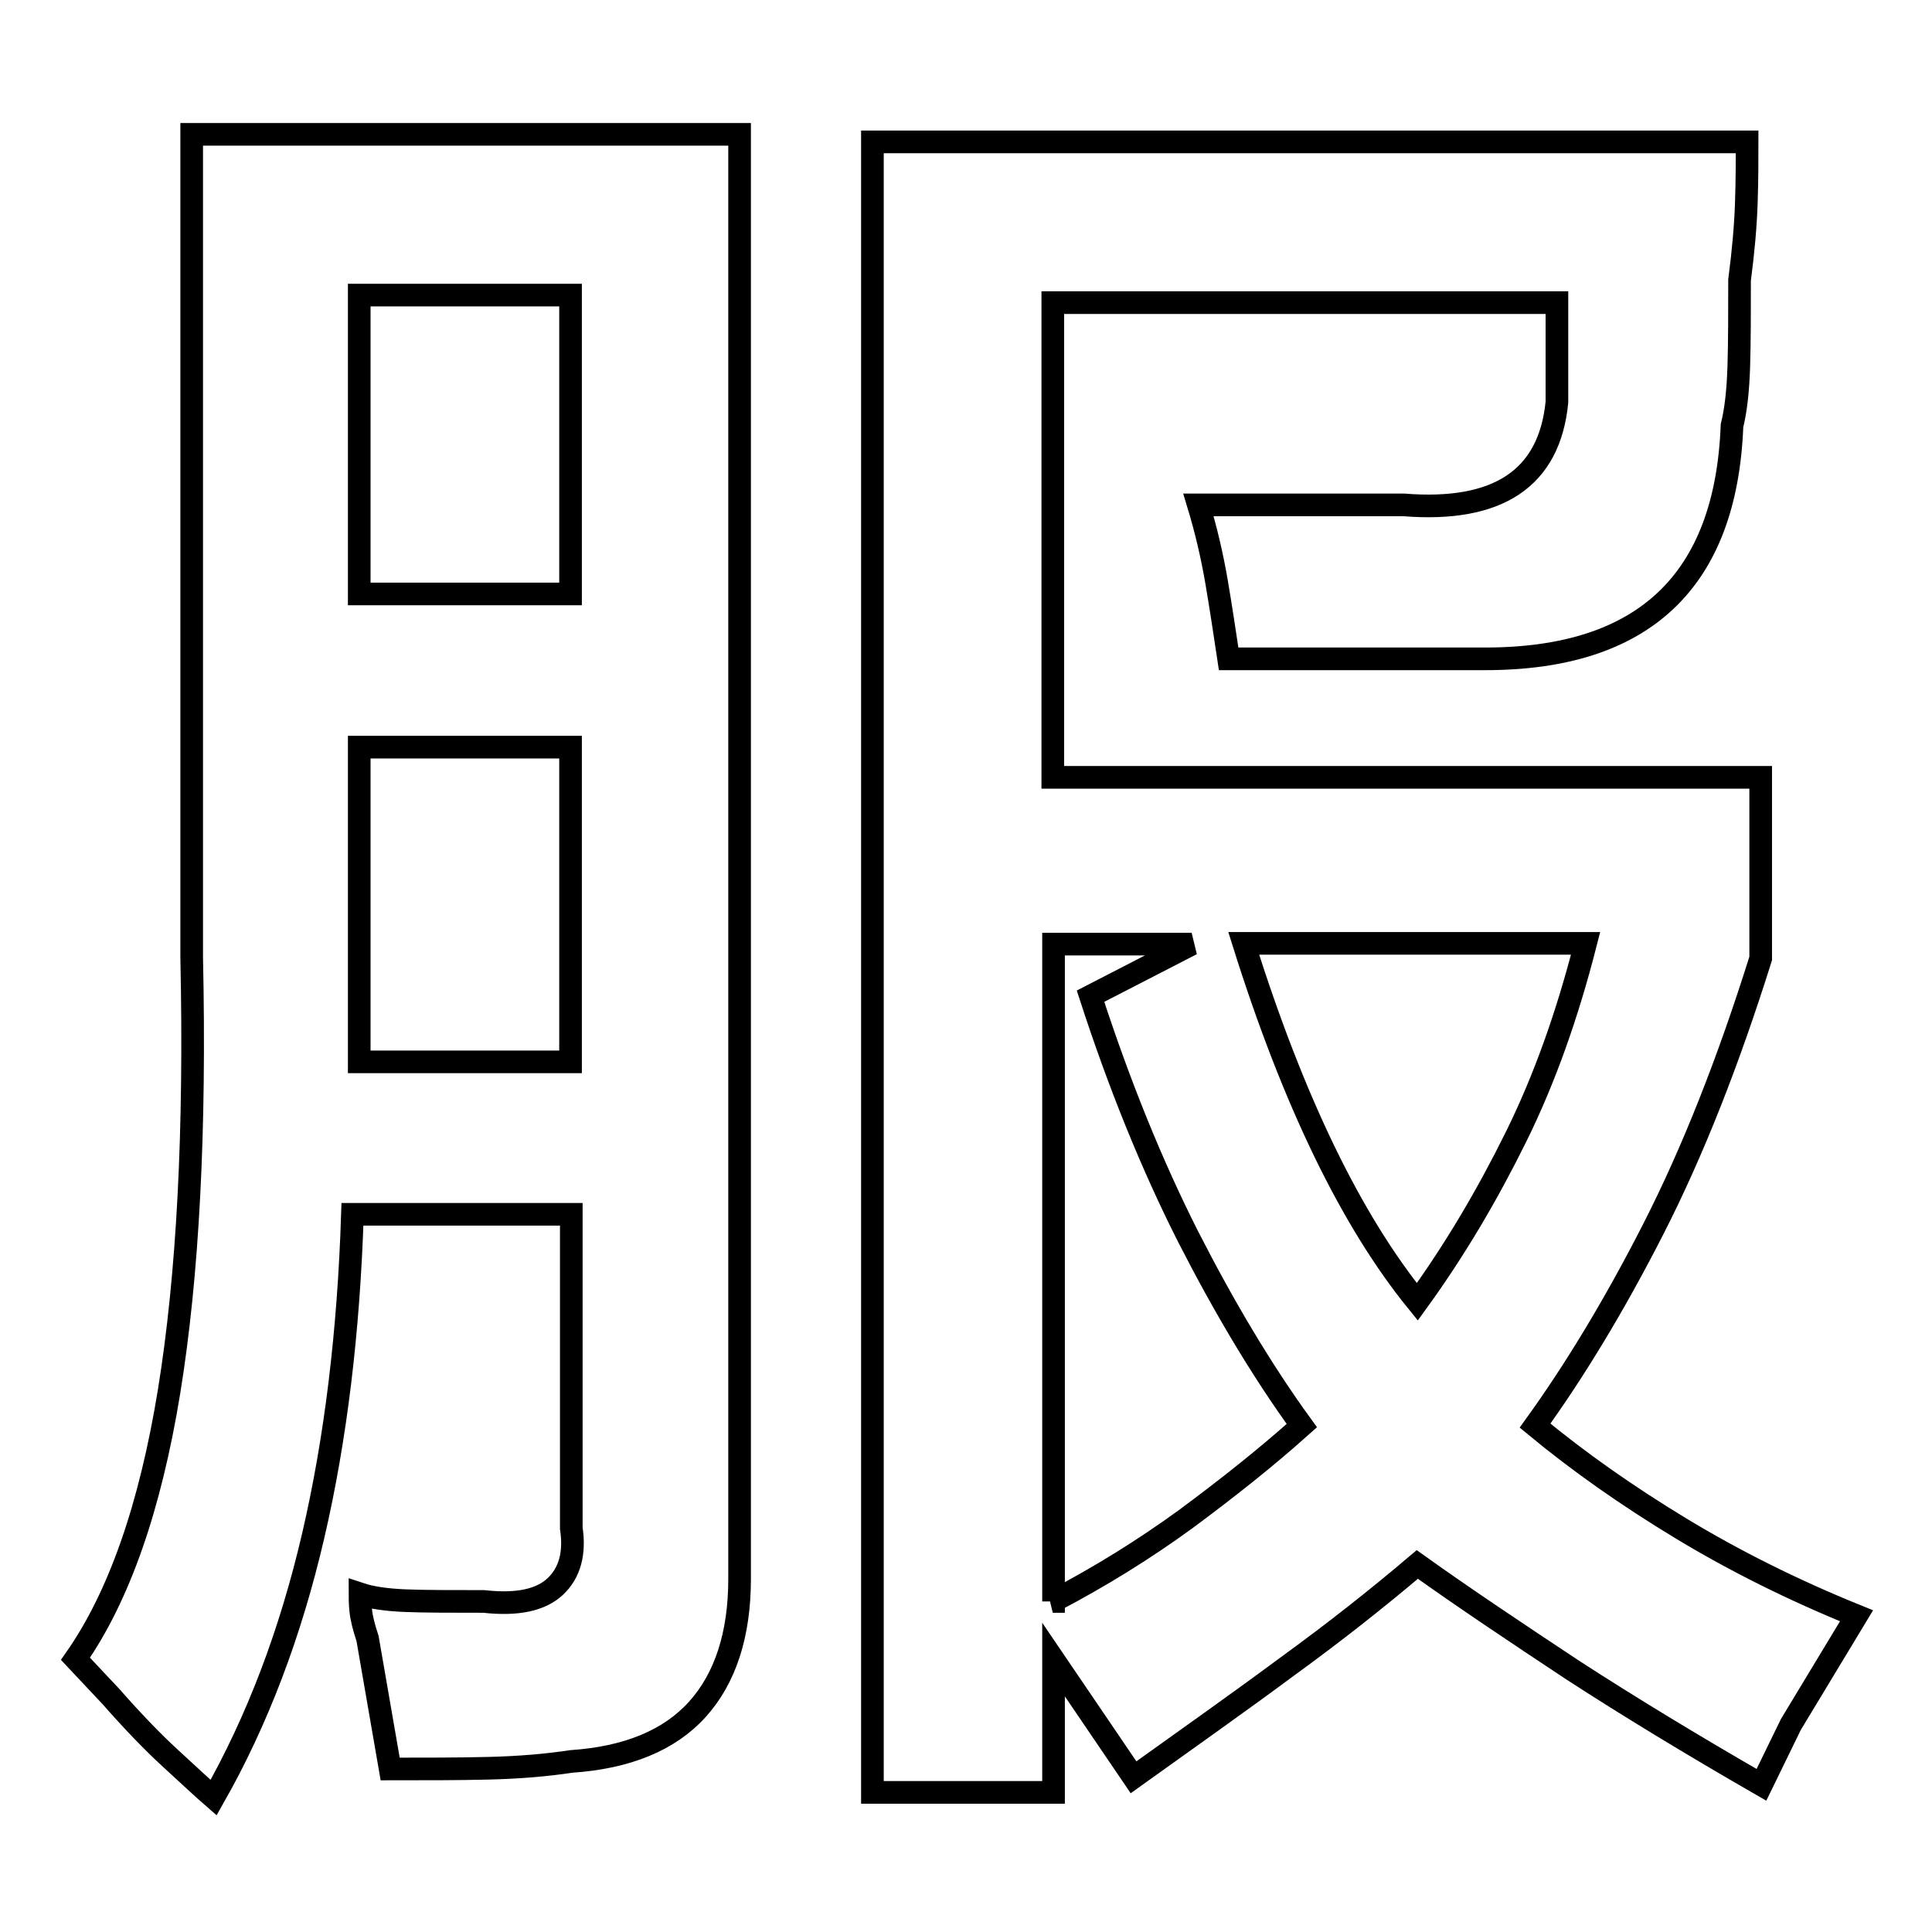 <?xml version="1.0" encoding="utf-8"?>
<!-- Svg Vector Icons : http://www.onlinewebfonts.com/icon -->
<!DOCTYPE svg PUBLIC "-//W3C//DTD SVG 1.1//EN" "http://www.w3.org/Graphics/SVG/1.1/DTD/svg11.dtd">
<svg version="1.1" xmlns="http://www.w3.org/2000/svg" xmlns:xlink="http://www.w3.org/1999/xlink" x="0px" y="0px" viewBox="0 0 256 256" enable-background="new 0 0 256 256" xml:space="preserve">
<g><g><path stroke-width="3" fill-opacity="0" stroke="#000000"  d="M233.4,236.5c-9.2-5.3-17.6-10.4-25-15.2c-7.4-4.9-14.3-9.5-20.6-14c-5.3,4.5-11,9-17.2,13.5c-6.2,4.6-13,9.4-20.4,14.7l-10.6-15.6v17.6h-24V18.8h115.9c0,2.3,0,5-0.1,8c-0.1,3.1-0.4,6.5-0.9,10.3c0,4.3,0,8.1-0.1,11.4c-0.1,3.3-0.4,5.9-0.9,7.9c-0.8,20.6-11.7,30.9-32.7,30.9h-34c-0.5-3.3-1-6.7-1.6-10.2c-0.6-3.5-1.4-6.9-2.4-10.2h27.2c12.5,1,19.3-3.5,20.3-13.6V40.1h-66.8V103h93.8v24c-4.3,13.7-9,25.6-14.2,35.8c-5.2,10.2-10.5,18.9-15.7,26.1c5.8,4.8,12.2,9.3,19.3,13.6c7.1,4.3,14.9,8.2,23.3,11.6l-8.7,14.4L233.4,236.5z M28.3,238.2c-1.5-1.3-3.4-3.1-5.7-5.2c-2.3-2.1-5-4.9-7.9-8.2l-4.7-5c5.8-8.3,9.9-20.1,12.4-35.4c2.5-15.4,3.5-34.5,3-57.5V17.8h72.6v191.4c0,7.4-1.9,13.2-5.6,17.3c-3.7,4.1-9.3,6.4-16.7,6.9c-3.3,0.5-6.9,0.8-10.9,0.9c-4,0.1-8.3,0.1-13.1,0.1l-3-17.3c-0.5-1.5-0.8-2.7-0.9-3.7c-0.1-1-0.1-1.7-0.1-2.2c1.5,0.5,3.5,0.8,6.1,0.9c2.6,0.1,6,0.1,10.3,0.1c4.5,0.5,7.6-0.2,9.5-2s2.6-4.4,2.1-7.7v-41.6h-29c-0.5,15.5-2.2,29.7-5.2,42.6C38.5,216.4,34.1,228,28.3,238.2L28.3,238.2z M139.5,212.2c6.3-3.3,12.1-6.9,17.6-10.9c5.4-4,10.6-8.1,15.4-12.4c-5.3-7.3-10.3-15.7-15.1-25.1c-4.8-9.5-9.1-20.1-12.9-31.8l13.4-6.9h-18.3V212.2z M164.8,125c6.6,21,14.3,36.8,23,47.5c5-6.9,9.3-14.2,13.1-21.9c3.8-7.7,6.8-16.2,9.2-25.6H164.8L164.8,125z M47.6,132v8.7h28V99h-28V132L47.6,132z M47.6,39.1v39.6h28V39.1H47.6z"/></g></g>
</svg>